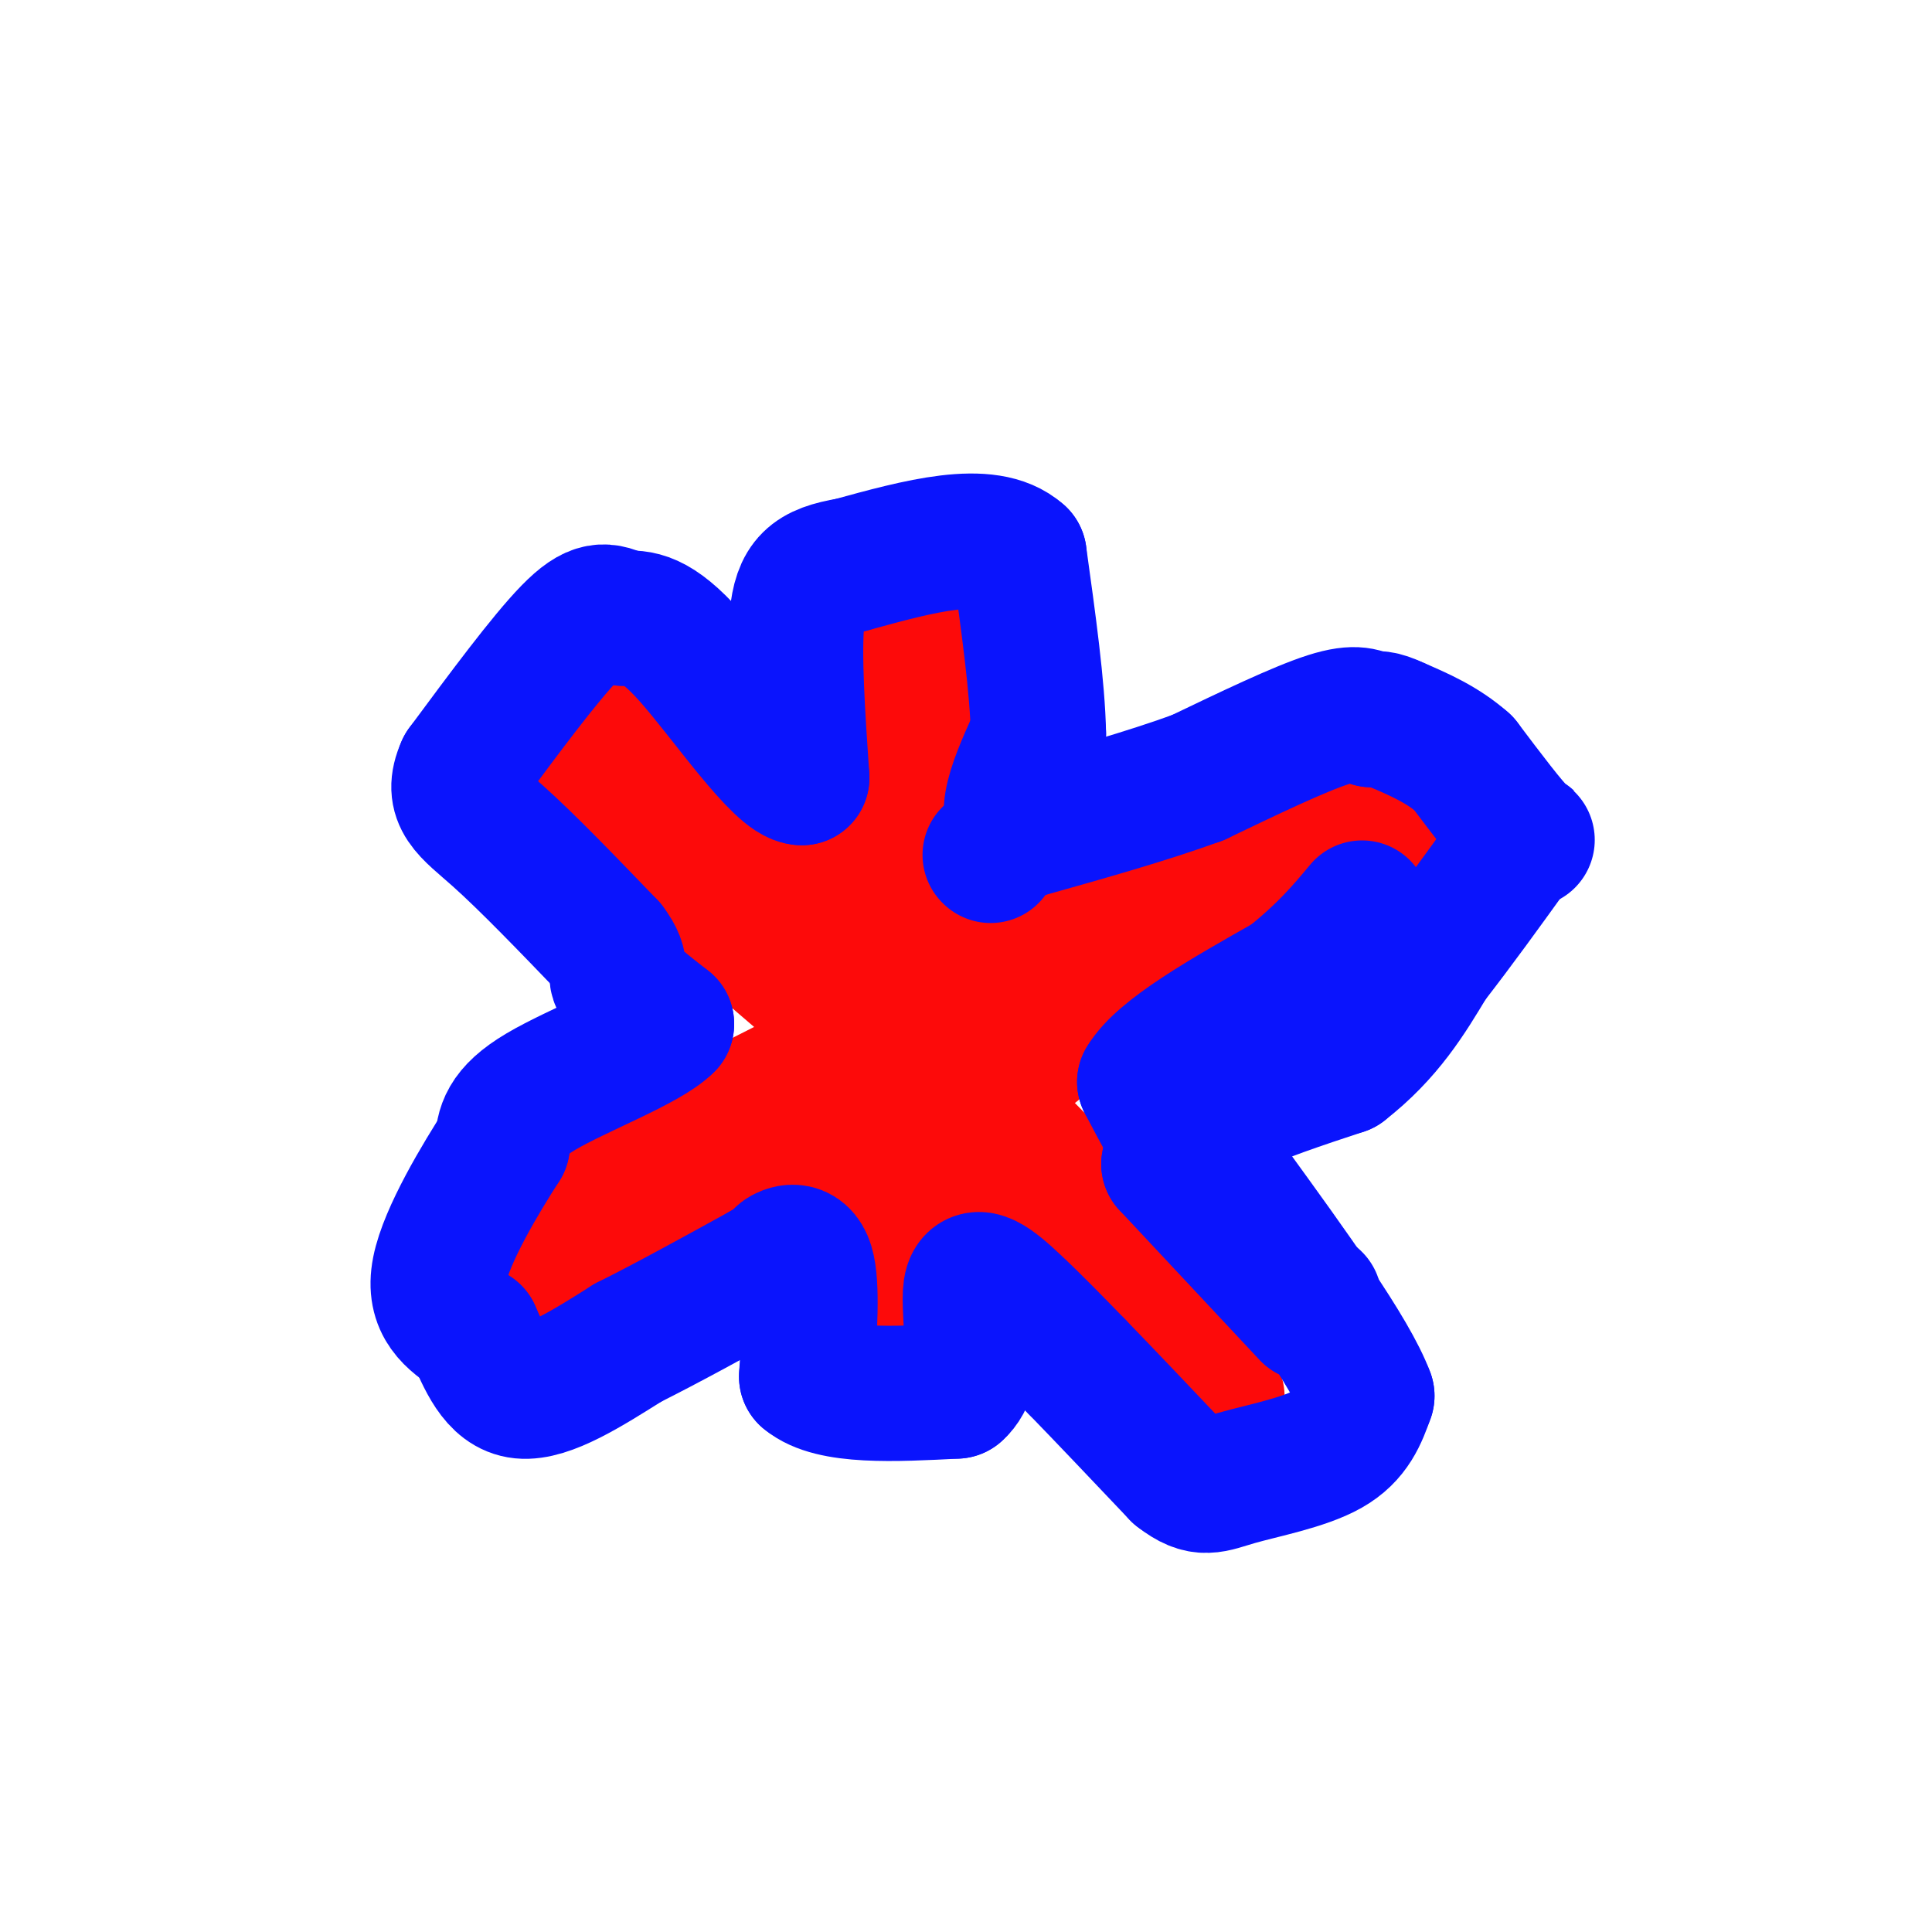 <svg viewBox='0 0 400 400' version='1.1' xmlns='http://www.w3.org/2000/svg' xmlns:xlink='http://www.w3.org/1999/xlink'><g fill='none' stroke='#FD0A0A' stroke-width='28' stroke-linecap='round' stroke-linejoin='round'><path d='M184,126c2.167,5.417 4.333,10.833 5,29c0.667,18.167 -0.167,49.083 -1,80'/><path d='M188,235c-0.333,17.833 -0.667,22.417 -1,27'/><path d='M187,262c-0.156,8.689 -0.044,16.911 0,3c0.044,-13.911 0.022,-49.956 0,-86'/><path d='M187,179c0.500,-23.667 1.750,-39.833 3,-56'/><path d='M107,152c0.000,0.000 120.000,103.000 120,103'/><path d='M227,255c9.000,5.833 -28.500,-31.083 -66,-68'/><path d='M161,187c8.933,10.844 64.267,71.956 83,93c18.733,21.044 0.867,2.022 -17,-17'/><path d='M227,263c-7.356,-7.711 -17.244,-18.489 -27,-32c-9.756,-13.511 -19.378,-29.756 -29,-46'/><path d='M171,185c-14.467,-17.956 -36.133,-39.844 -43,-45c-6.867,-5.156 1.067,6.422 9,18'/><path d='M137,158c3.667,6.167 8.333,12.583 13,19'/><path d='M132,255c31.711,-13.622 63.422,-27.244 76,-34c12.578,-6.756 6.022,-6.644 6,-8c-0.022,-1.356 6.489,-4.178 13,-7'/><path d='M227,206c10.684,-5.922 30.895,-17.226 43,-25c12.105,-7.774 16.105,-12.016 18,-15c1.895,-2.984 1.684,-4.710 -11,1c-12.684,5.710 -37.842,18.855 -63,32'/><path d='M214,199c-23.333,11.833 -50.167,25.417 -77,39'/><path d='M137,238c-16.167,9.333 -18.083,13.167 -20,17'/><path d='M117,255c-4.333,4.500 -5.167,7.250 -6,10'/></g>
<g fill='none' stroke='#0A14FD' stroke-width='28' stroke-linecap='round' stroke-linejoin='round'><path d='M272,269c0.000,0.000 0.100,0.100 0.1,0.1'/><path d='M271,272c0.000,0.000 -29.000,-31.000 -29,-31'/><path d='M242,241c1.167,-8.500 18.583,-14.250 36,-20'/><path d='M278,221c9.000,-7.000 13.500,-14.500 18,-22'/><path d='M296,199c5.833,-7.500 11.417,-15.250 17,-23'/><path d='M313,176c3.622,-3.578 4.178,-1.022 2,-3c-2.178,-1.978 -7.089,-8.489 -12,-15'/><path d='M303,158c-4.333,-3.833 -9.167,-5.917 -14,-8'/><path d='M289,150c-3.167,-1.500 -4.083,-1.250 -5,-1'/><path d='M284,149c-1.578,-0.689 -3.022,-1.911 -9,0c-5.978,1.911 -16.489,6.956 -27,12'/><path d='M248,161c-10.500,3.833 -23.250,7.417 -36,11'/><path d='M212,172c-5.500,-1.500 -1.250,-10.750 3,-20'/><path d='M215,152c-0.167,-9.500 -2.083,-23.250 -4,-37'/><path d='M211,115c-6.500,-5.833 -20.750,-1.917 -35,2'/><path d='M176,117c-7.933,1.289 -10.267,3.511 -11,11c-0.733,7.489 0.133,20.244 1,33'/><path d='M166,161c-4.333,-0.067 -15.667,-16.733 -23,-25c-7.333,-8.267 -10.667,-8.133 -14,-8'/><path d='M129,128c-3.644,-1.822 -5.756,-2.378 -11,3c-5.244,5.378 -13.622,16.689 -22,28'/><path d='M96,159c-2.889,6.444 0.889,8.556 7,14c6.111,5.444 14.556,14.222 23,23'/><path d='M126,196c3.578,4.733 1.022,5.067 2,7c0.978,1.933 5.489,5.467 10,9'/><path d='M138,212c-3.867,4.022 -18.533,9.578 -26,14c-7.467,4.422 -7.733,7.711 -8,11'/><path d='M104,237c-4.444,6.911 -11.556,18.689 -13,26c-1.444,7.311 2.778,10.156 7,13'/><path d='M98,276c2.333,5.133 4.667,11.467 10,12c5.333,0.533 13.667,-4.733 22,-10'/><path d='M130,278c8.333,-4.167 18.167,-9.583 28,-15'/><path d='M158,263c4.940,-2.845 3.292,-2.458 4,-3c0.708,-0.542 3.774,-2.012 5,2c1.226,4.012 0.613,13.506 0,23'/><path d='M167,285c5.167,4.333 18.083,3.667 31,3'/><path d='M198,288c5.095,-4.310 2.333,-16.583 3,-21c0.667,-4.417 4.762,-0.976 9,3c4.238,3.976 8.619,8.488 13,13'/><path d='M223,283c5.667,5.833 13.333,13.917 21,22'/><path d='M244,305c4.929,3.857 6.750,2.500 12,1c5.250,-1.500 13.929,-3.143 19,-6c5.071,-2.857 6.536,-6.929 8,-11'/><path d='M283,289c-3.333,-9.000 -15.667,-26.000 -28,-43'/><path d='M255,246c-5.956,-7.578 -6.844,-5.022 -9,-7c-2.156,-1.978 -5.578,-8.489 -9,-15'/><path d='M237,224c3.500,-6.000 16.750,-13.500 30,-21'/><path d='M267,203c7.500,-6.000 11.250,-10.500 15,-15'/><path d='M205,177c0.000,0.000 0.100,0.100 0.1,0.1'/></g>
</svg>